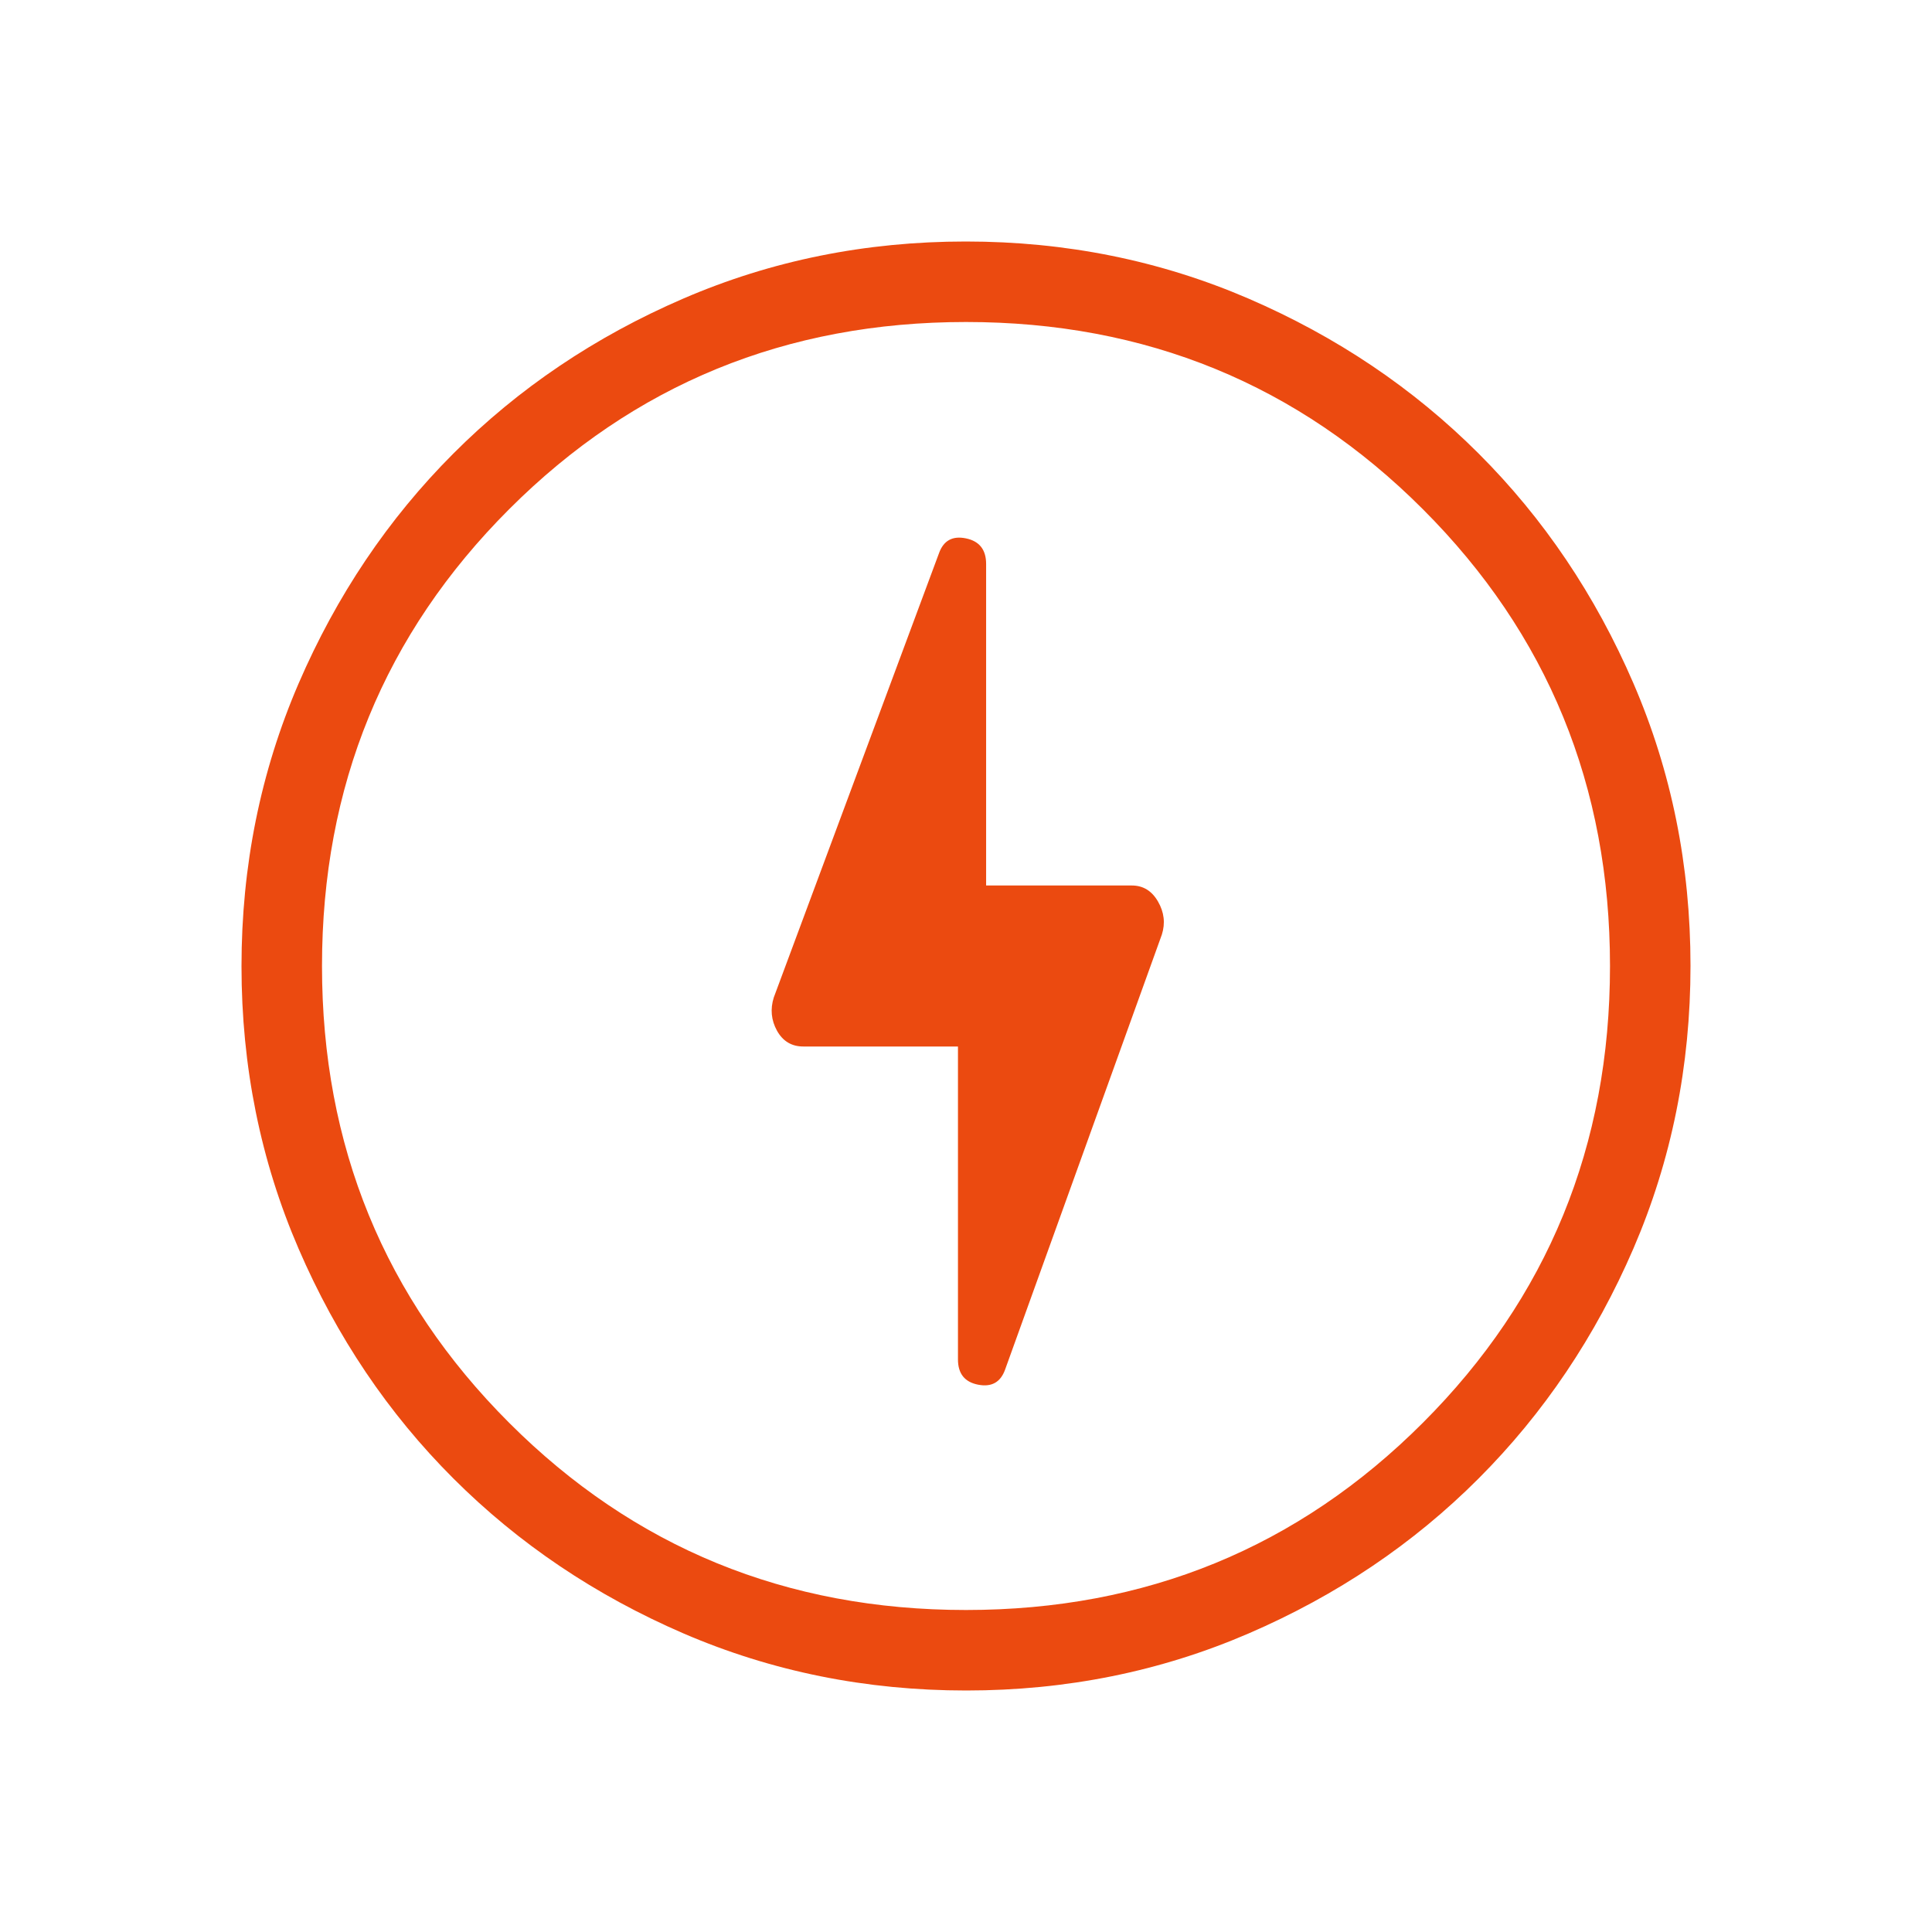<svg width="75" height="75" viewBox="0 0 75 75" fill="none" xmlns="http://www.w3.org/2000/svg">
<path d="M37.509 65.625C33.622 65.625 29.966 64.888 26.541 63.413C23.118 61.935 20.14 59.931 17.606 57.4C15.073 54.871 13.068 51.896 11.591 48.475C10.114 45.054 9.375 41.399 9.375 37.509C9.375 33.622 10.113 29.966 11.588 26.541C13.065 23.118 15.069 20.14 17.6 17.606C20.129 15.073 23.104 13.068 26.525 11.591C29.946 10.114 33.601 9.375 37.491 9.375C41.378 9.375 45.034 10.113 48.459 11.588C51.882 13.065 54.86 15.069 57.394 17.6C59.927 20.129 61.932 23.104 63.409 26.525C64.886 29.946 65.625 33.601 65.625 37.491C65.625 41.378 64.888 45.034 63.413 48.459C61.935 51.882 59.931 54.86 57.4 57.394C54.871 59.927 51.896 61.932 48.475 63.409C45.054 64.886 41.399 65.625 37.509 65.625ZM37.5 62.5C44.479 62.5 50.391 60.078 55.234 55.234C60.078 50.391 62.5 44.479 62.5 37.5C62.5 30.521 60.078 24.609 55.234 19.766C50.391 14.922 44.479 12.5 37.5 12.5C30.521 12.5 24.609 14.922 19.766 19.766C14.922 24.609 12.5 30.521 12.5 37.5C12.5 44.479 14.922 50.391 19.766 55.234C24.609 60.078 30.521 62.5 37.5 62.5ZM37.188 40.625V52.772C37.188 53.324 37.448 53.651 37.969 53.753C38.49 53.855 38.839 53.661 39.016 53.172L45.103 36.281C45.243 35.84 45.193 35.411 44.953 34.997C44.714 34.582 44.375 34.375 43.938 34.375H38.281V21.894C38.281 21.34 38.021 21.008 37.5 20.9C36.979 20.792 36.63 20.982 36.453 21.472L30.038 38.722C29.896 39.174 29.938 39.604 30.163 40.013C30.392 40.421 30.732 40.625 31.184 40.625H37.188Z" fill="#EB4A10"/>
</svg>
